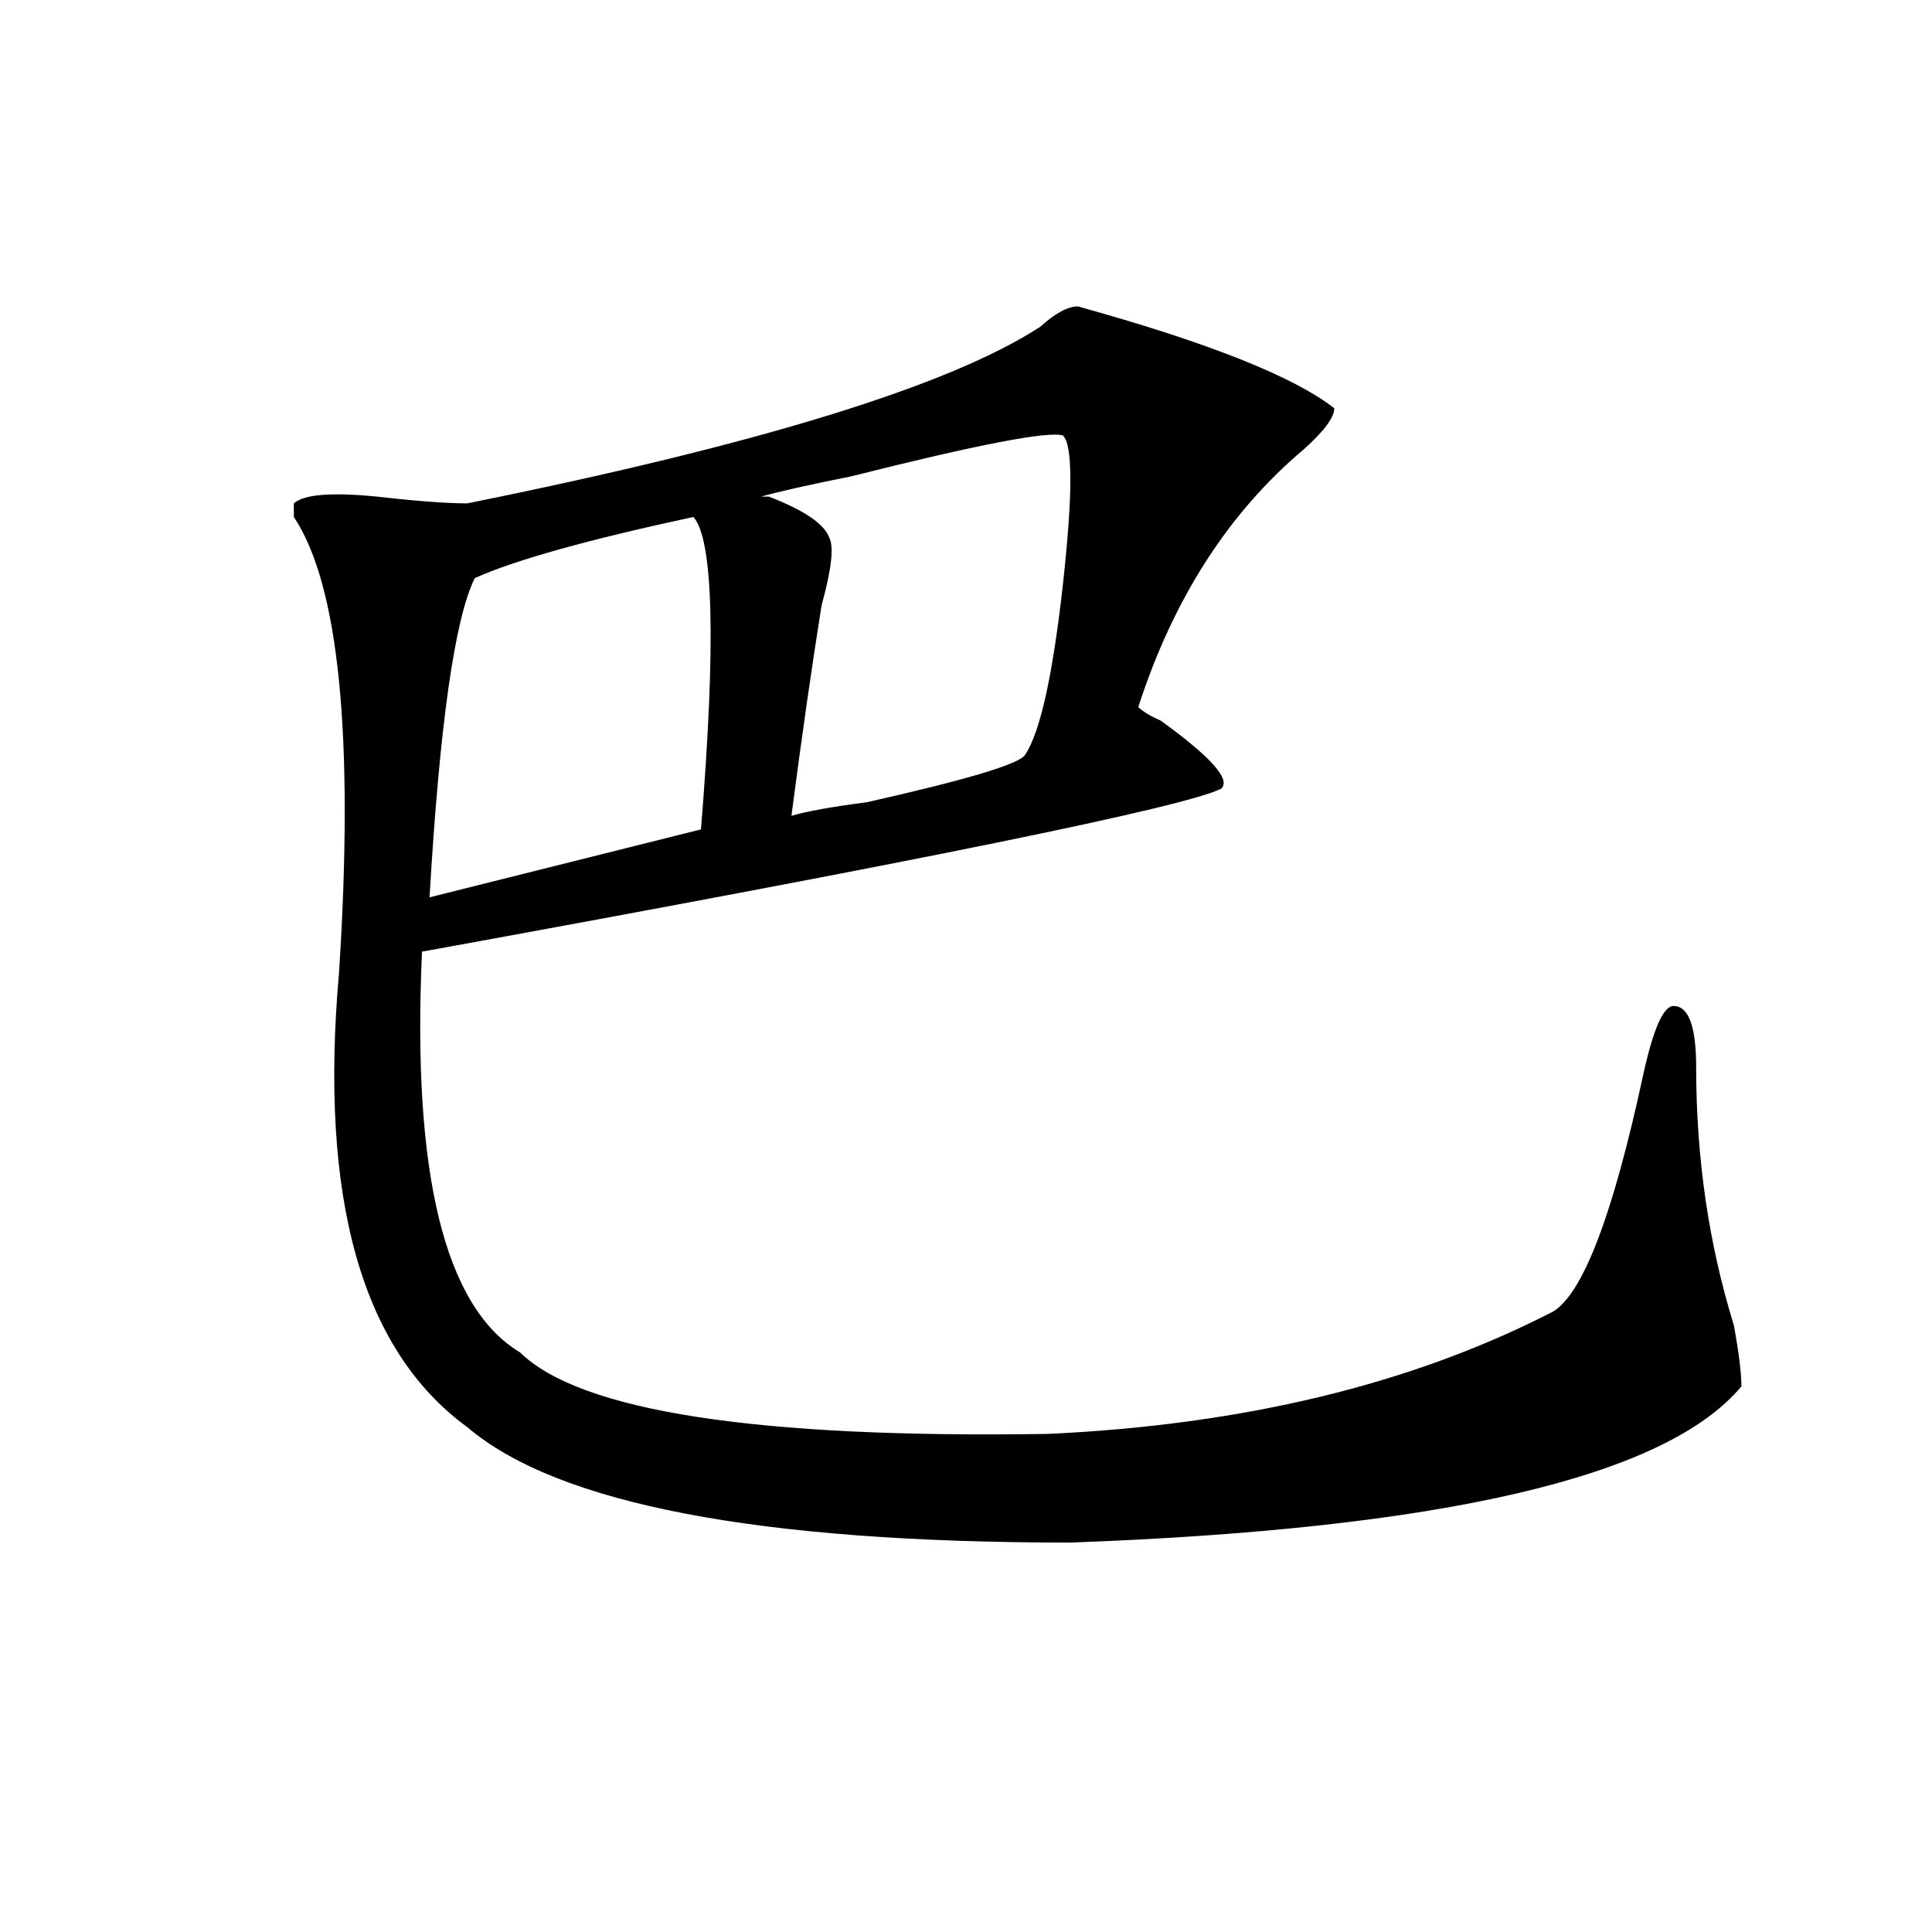 <?xml version="1.0" encoding="utf-8"?>
<!-- Generator: Adobe Illustrator 16.0.0, SVG Export Plug-In . SVG Version: 6.00 Build 0)  -->
<!DOCTYPE svg PUBLIC "-//W3C//DTD SVG 1.1//EN" "http://www.w3.org/Graphics/SVG/1.1/DTD/svg11.dtd">
<svg version="1.1" id="图层_1" xmlns="http://www.w3.org/2000/svg" xmlns:xlink="http://www.w3.org/1999/xlink" x="0px" y="0px"
	 width="1000px" height="1000px" viewBox="0 0 1000 1000" enable-background="new 0 0 1000 1000" xml:space="preserve">
<path d="M557.938,158.594c67.62,18.787,111.827,36.365,132.68,52.734c0,4.725-5.243,11.756-15.609,21.094
	c-39.023,32.85-67.681,77.344-85.852,133.594c2.562,2.362,6.464,4.725,11.707,7.031c25.976,18.787,36.401,30.487,31.219,35.156
	c-18.231,9.394-156.094,37.519-413.648,84.375C213.19,607.44,230.141,676.6,269.164,700c31.219,30.487,122.253,44.55,273.164,42.188
	c101.461-4.669,188.593-25.763,261.457-63.281c15.609-9.338,31.219-50.372,46.828-123.047c5.183-23.4,10.366-35.156,15.609-35.156
	c7.805,0,11.707,10.547,11.707,31.641c0,46.912,6.464,91.406,19.512,133.594c2.562,14.063,3.902,24.609,3.902,31.641
	c-39.023,46.912-154.813,73.828-347.309,80.859c-161.337,0-265.359-19.885-312.188-59.766
	c-54.633-39.825-76.767-118.322-66.34-235.547c7.805-121.838,0-200.391-23.414-235.547c0-2.307,0-4.669,0-7.031
	c5.183-4.669,19.512-5.822,42.926-3.516c20.792,2.362,36.401,3.516,46.828,3.516c150.851-30.432,249.75-60.919,296.578-91.406
	C546.23,162.109,552.694,158.594,557.938,158.594z M358.918,267.578c-54.633,11.756-92.376,22.303-113.168,31.641
	c-10.427,21.094-18.231,76.19-23.414,165.234l140.484-35.156C370.625,333.222,369.284,279.334,358.918,267.578z M550.133,225.391
	c-7.805-2.307-44.267,4.725-109.266,21.094c-23.414,4.725-39.023,8.24-46.828,10.547h3.902
	c18.171,7.031,28.597,14.063,31.219,21.094c2.562,4.725,1.28,16.425-3.902,35.156c-5.243,32.85-10.427,69.159-15.609,108.984
	c7.805-2.307,20.792-4.669,39.023-7.031c52.011-11.7,79.327-19.885,81.949-24.609c7.805-11.7,14.269-40.979,19.512-87.891
	C555.315,255.878,555.315,230.115,550.133,225.391z"/>
</svg>
